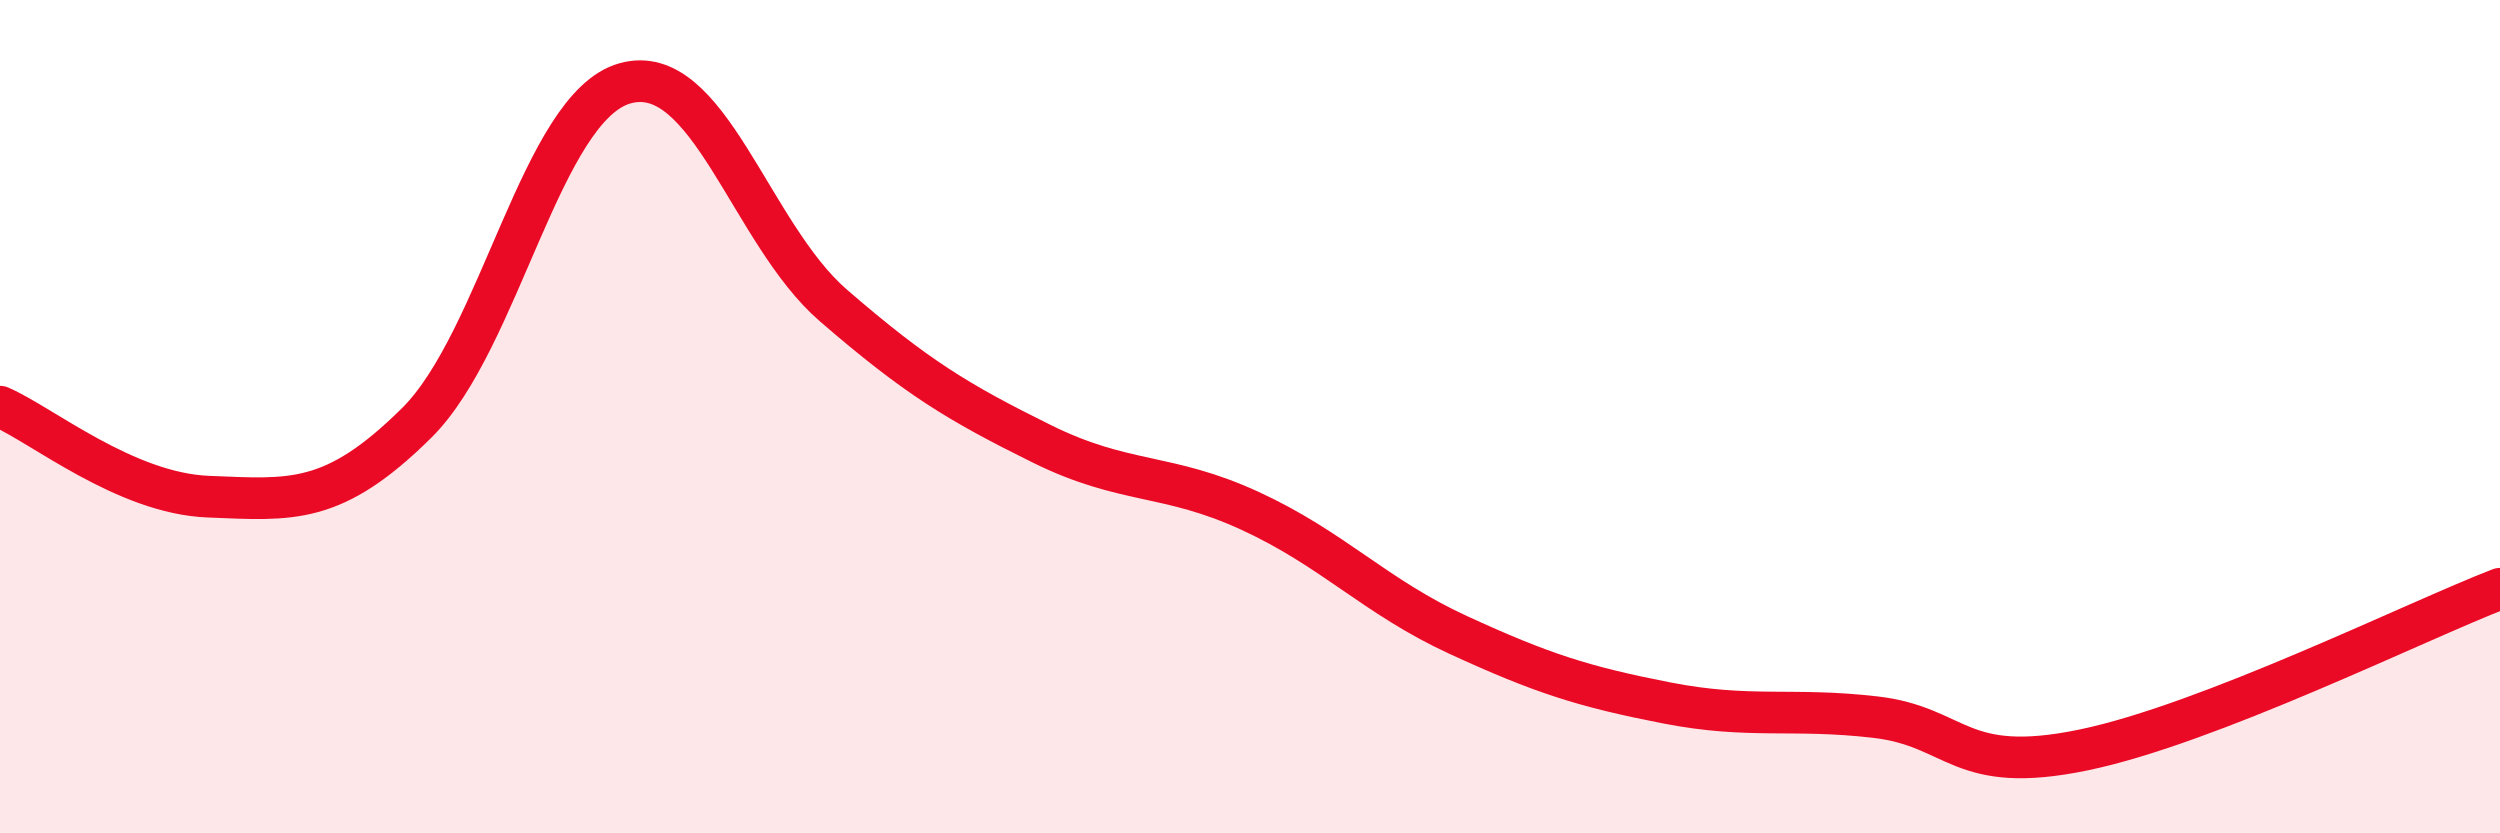 
    <svg width="60" height="20" viewBox="0 0 60 20" xmlns="http://www.w3.org/2000/svg">
      <path
        d="M 0,9.76 C 1,10.19 3,11.84 5,11.92 C 7,12 8,12.13 10,10.15 C 12,8.17 13,2.56 15,2 C 17,1.44 18,5.6 20,7.33 C 22,9.06 23,9.66 25,10.65 C 27,11.64 28,11.34 30,12.26 C 32,13.18 33,14.32 35,15.24 C 37,16.16 38,16.48 40,16.87 C 42,17.26 43,16.98 45,17.21 C 47,17.44 47,18.62 50,18 C 53,17.38 58,14.9 60,14.13L60 20L0 20Z"
        fill="#EB0A25"
        opacity="0.1"
        stroke-linecap="round"
        stroke-linejoin="round"
      />
      <path
        d="M 0,9.76 C 1,10.19 3,11.84 5,11.92 C 7,12 8,12.13 10,10.15 C 12,8.17 13,2.56 15,2 C 17,1.44 18,5.6 20,7.33 C 22,9.06 23,9.66 25,10.65 C 27,11.64 28,11.34 30,12.26 C 32,13.18 33,14.32 35,15.24 C 37,16.16 38,16.48 40,16.87 C 42,17.26 43,16.98 45,17.21 C 47,17.44 47,18.62 50,18 C 53,17.38 58,14.9 60,14.13"
        stroke="#EB0A25"
        stroke-width="1"
        fill="none"
        stroke-linecap="round"
        stroke-linejoin="round"
      />
    </svg>
  